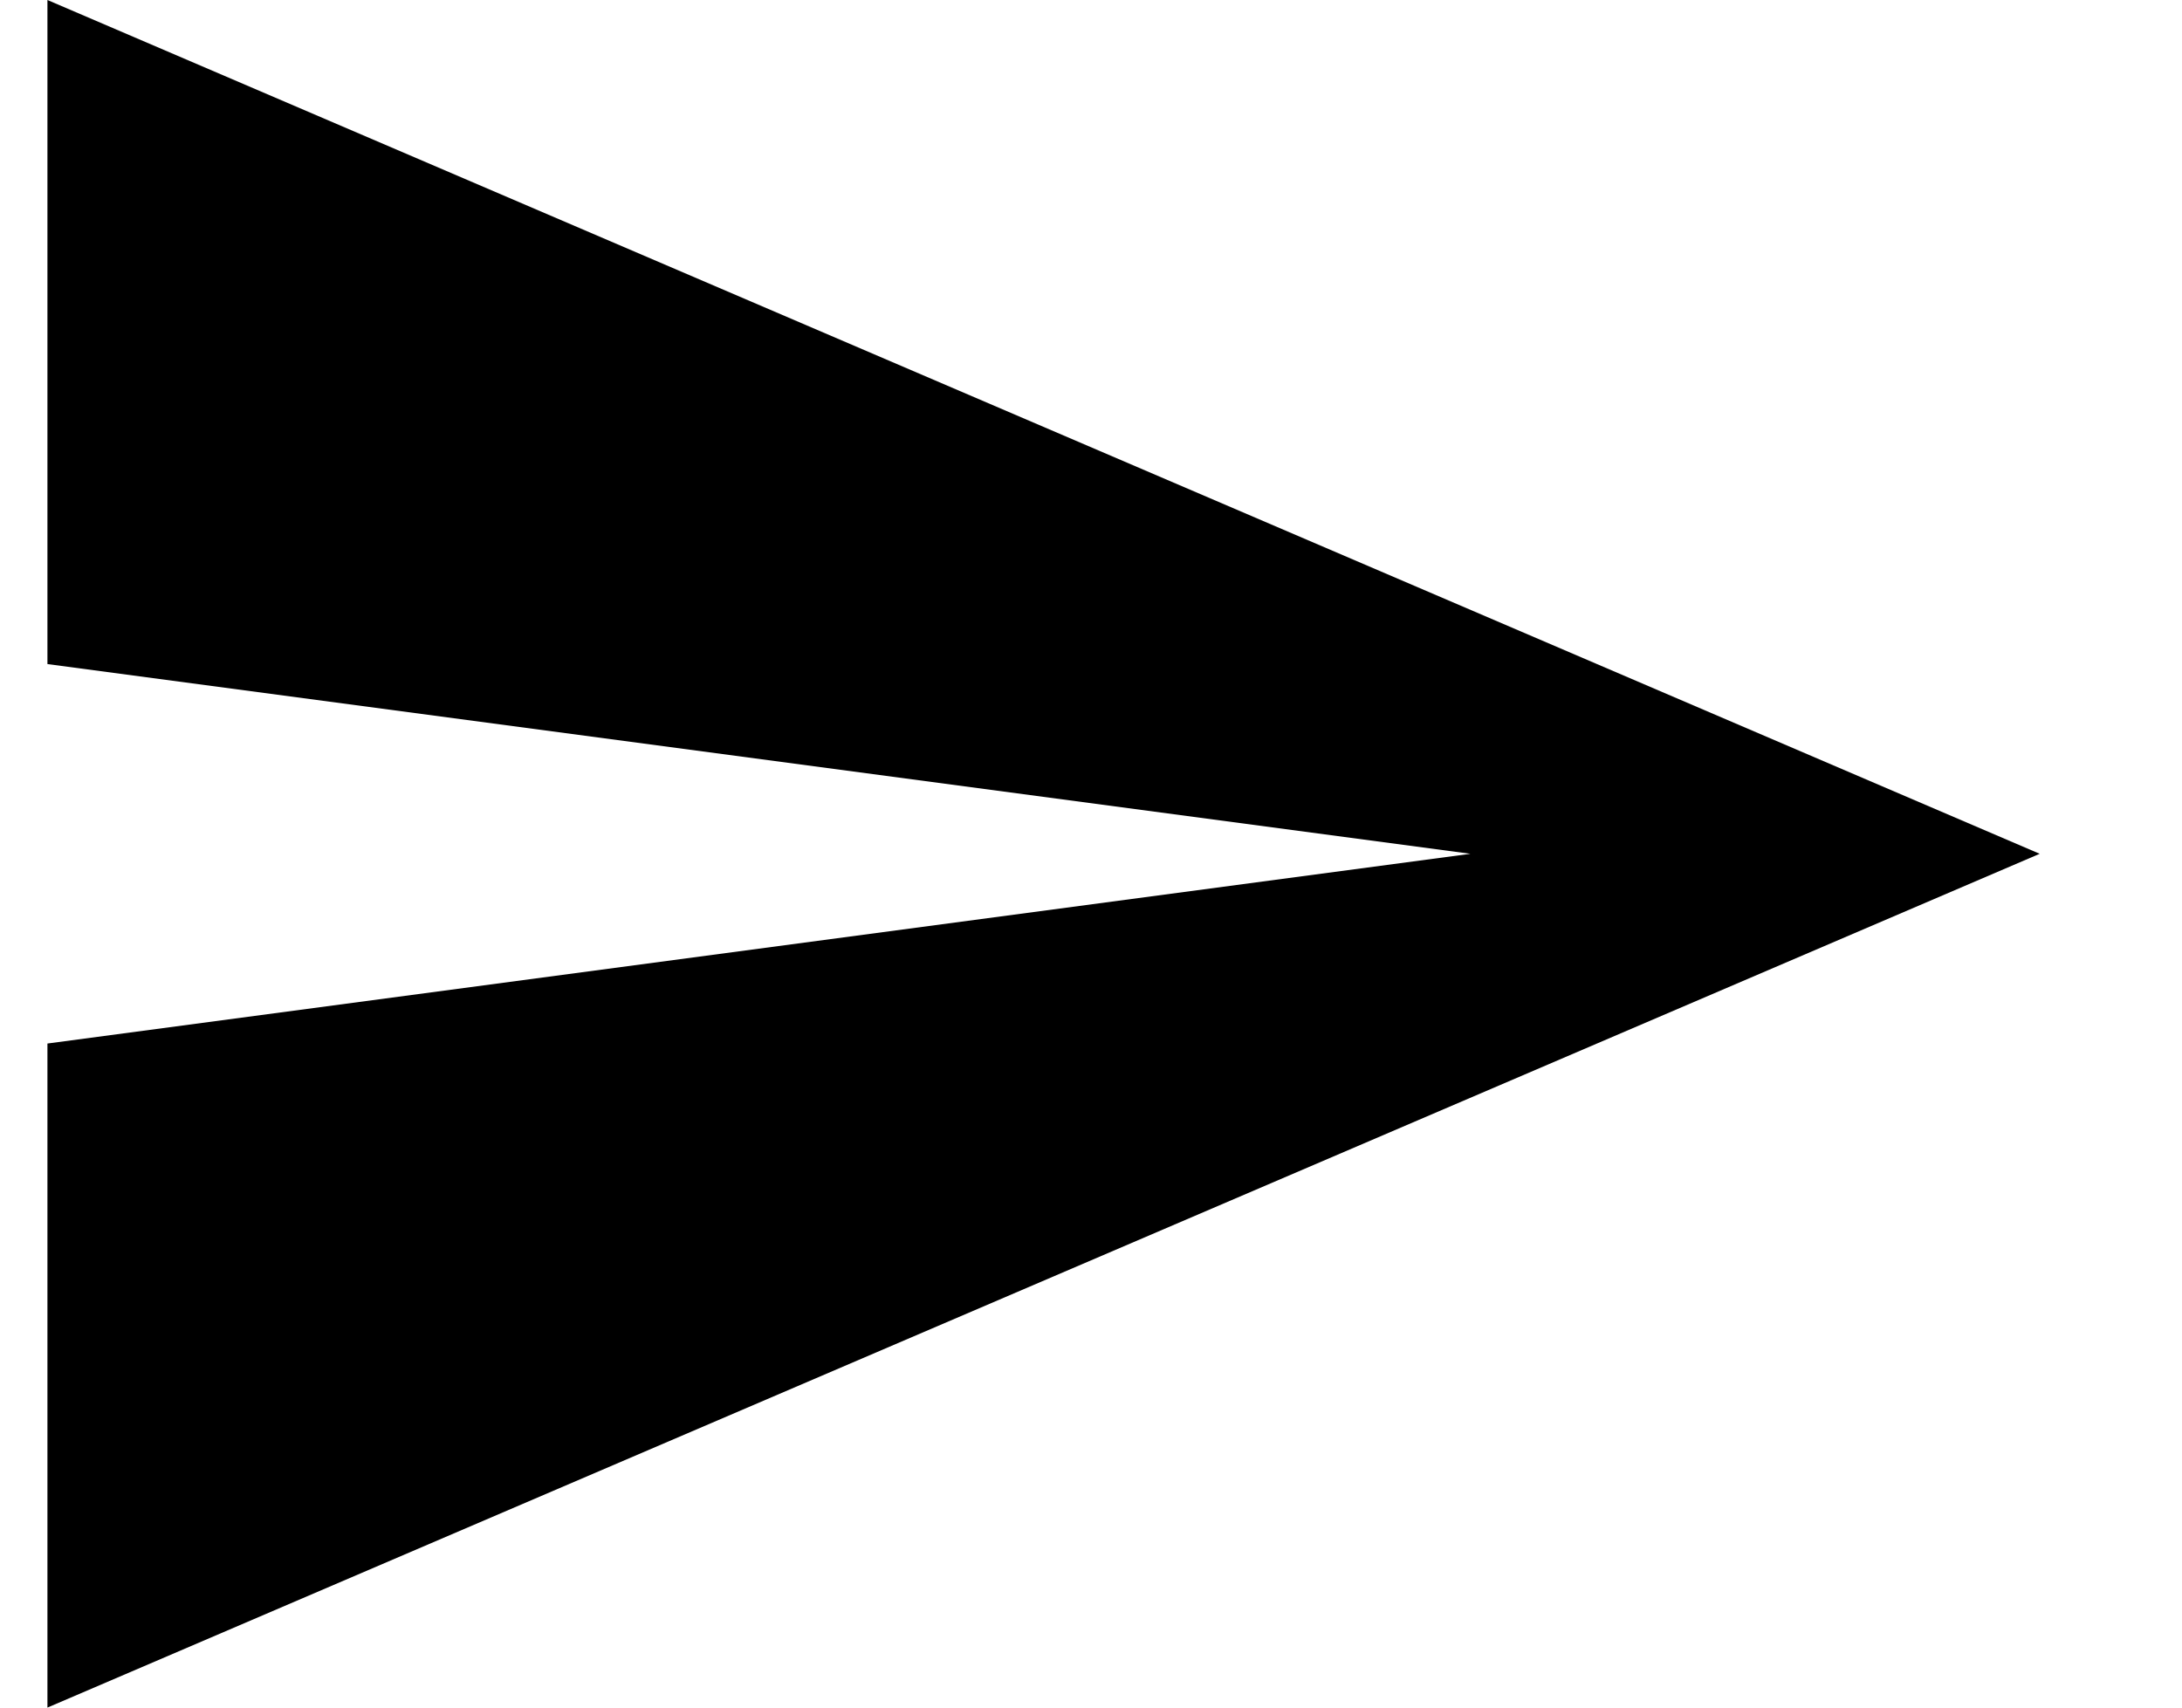 <?xml version="1.0" ?><svg height="18px" version="1.1" viewBox="0 0 23 18" width="23px" xmlns="http://www.w3.org/2000/svg" xmlns:sketch="http://www.bohemiancoding.com/sketch/ns" xmlns:xlink="http://www.w3.org/1999/xlink"><title/><desc/><defs/><g fill="none" fill-rule="evenodd" id="Page-1" stroke="none" stroke-width="1"><g fill="#000000" id="Core" transform="translate(-421, -381)"><g id="send" transform="translate(421.5, 381)"><path d="M0,18 L21,9 L0,0 L0,7 L15,9 L0,11 L0,18 Z" id="Shape"/></g></g></g></svg>